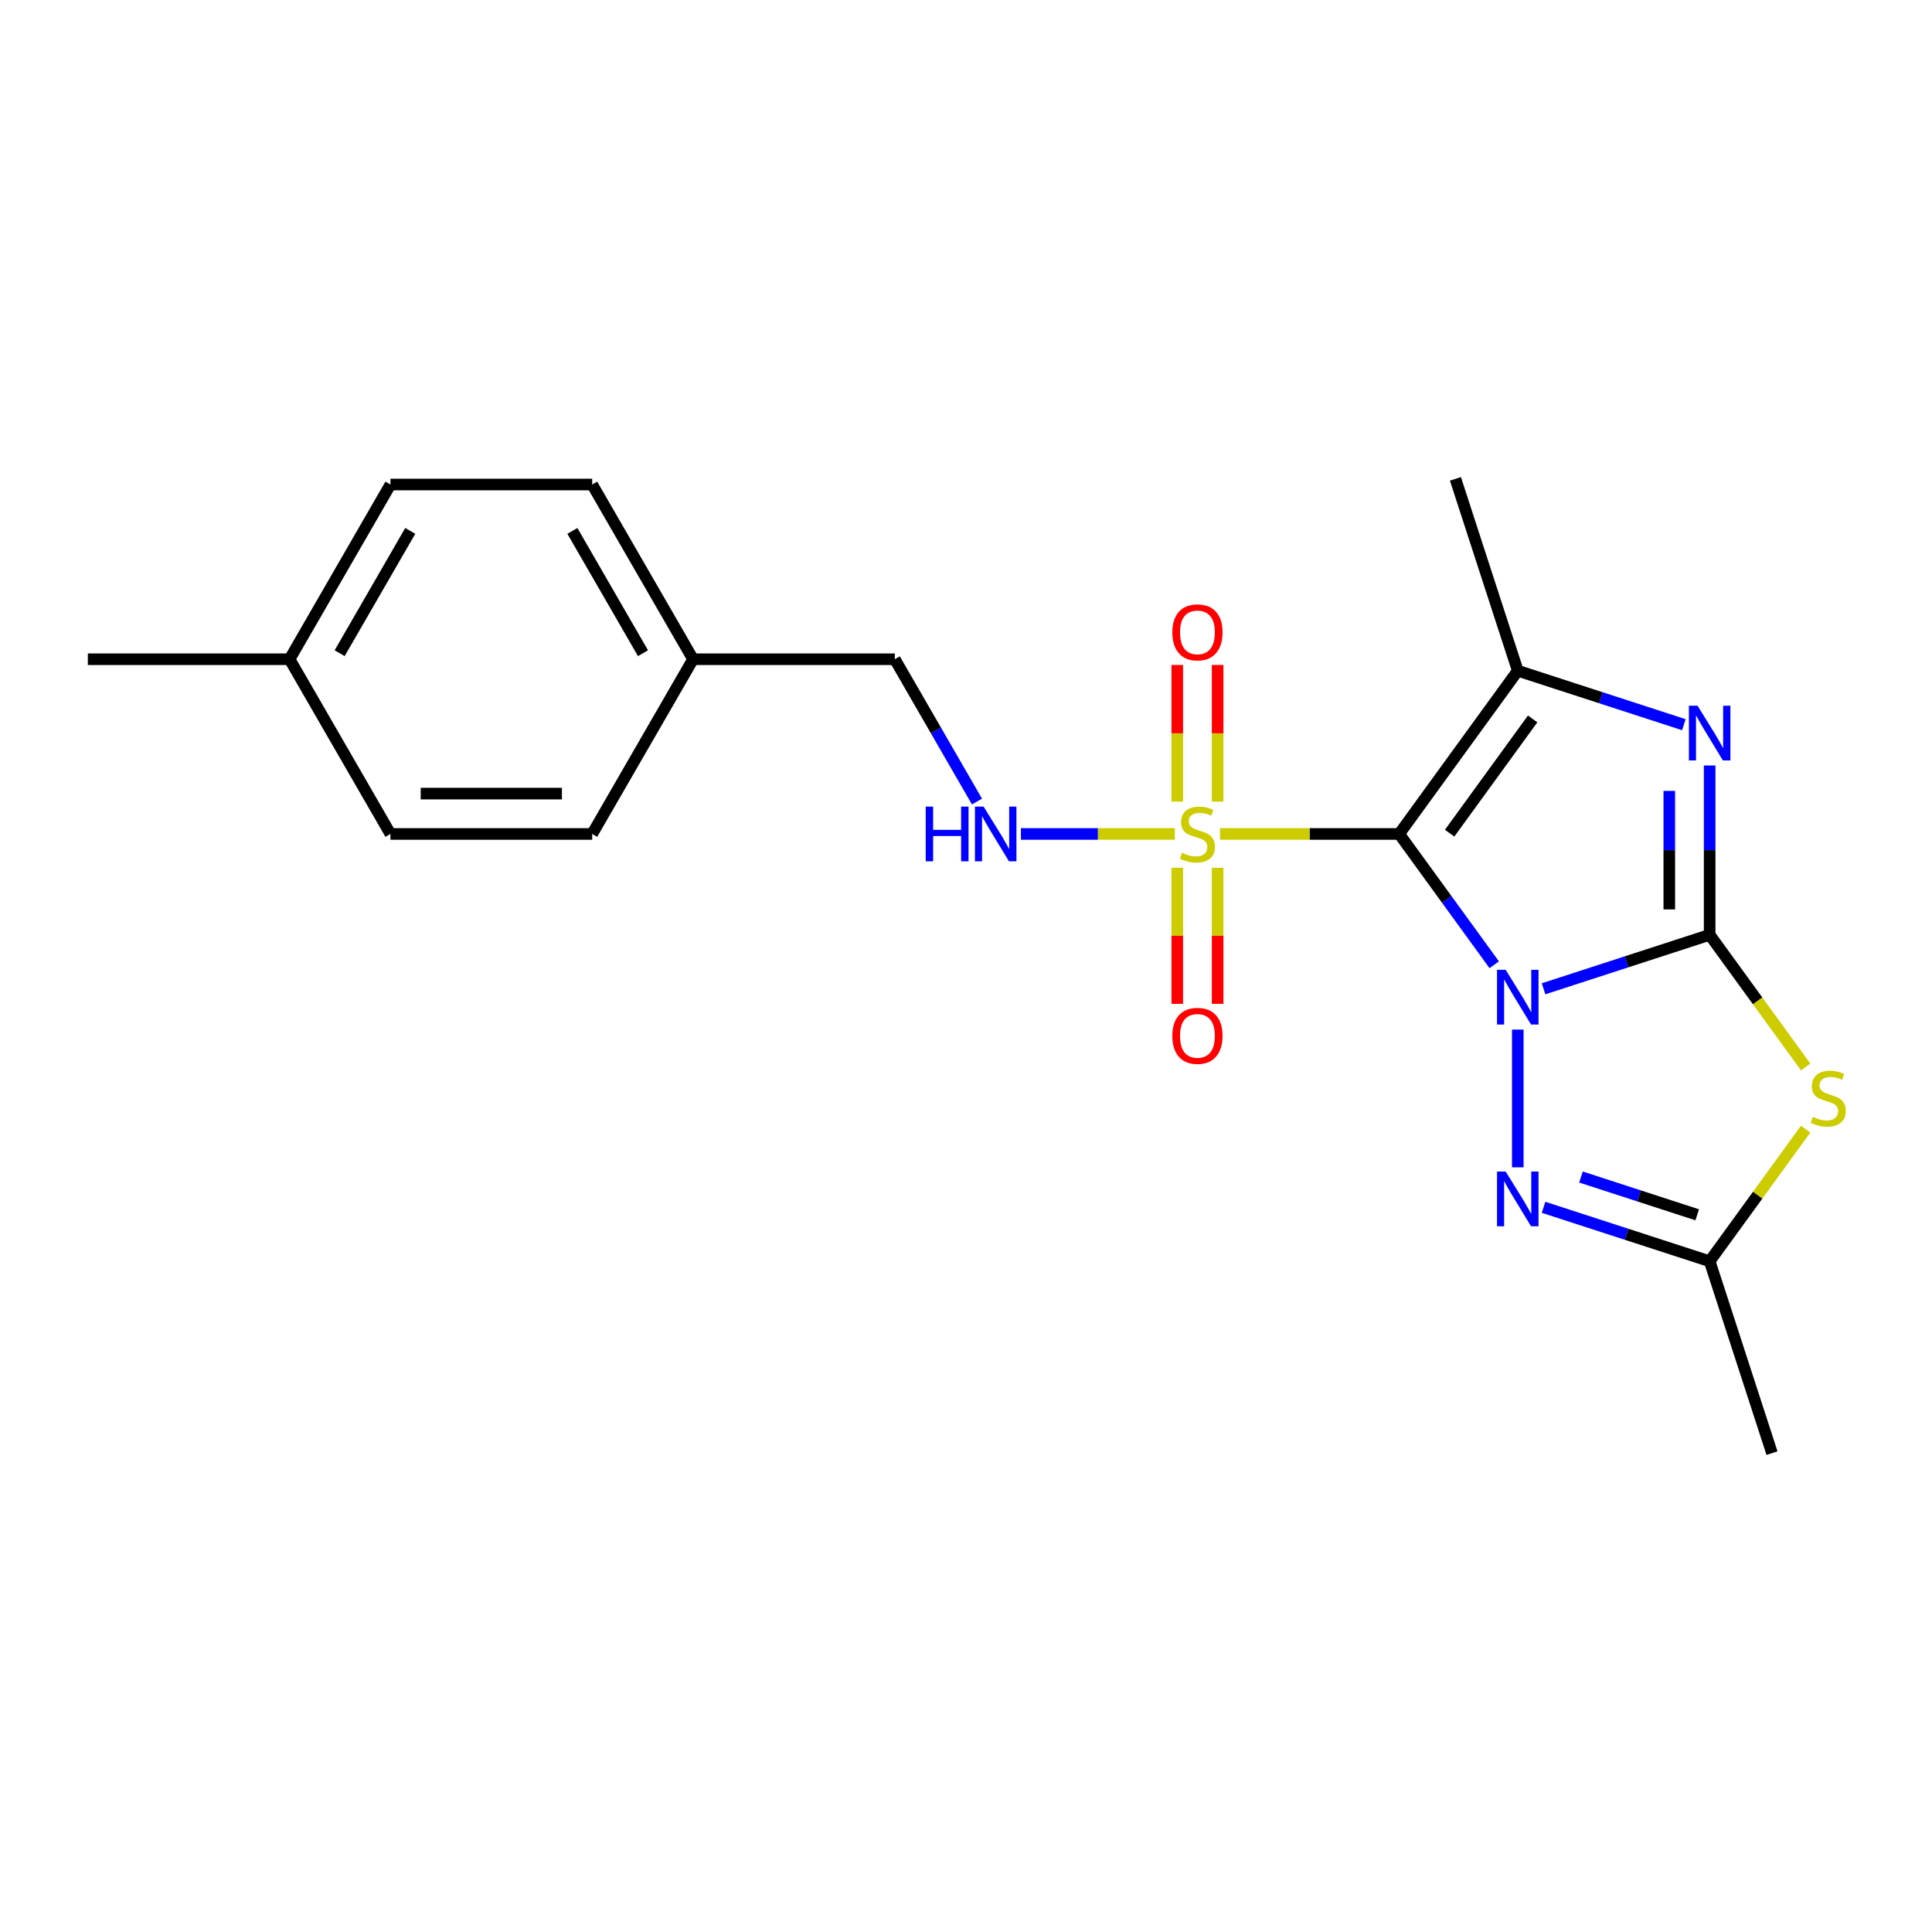 <?xml version='1.0' encoding='iso-8859-1'?>
<svg version='1.1' baseProfile='full'
              xmlns='http://www.w3.org/2000/svg'
                      xmlns:rdkit='http://www.rdkit.org/xml'
                      xmlns:xlink='http://www.w3.org/1999/xlink'
                  xml:space='preserve'
width='1000px' height='1000px' viewBox='0 0 1000 1000'>
<!-- END OF HEADER -->
<rect style='opacity:1.0;fill:#FFFFFF;stroke:none' width='1000' height='1000' x='0' y='0'> </rect>
<path class='bond-0' d='M 773.413,499.364 L 748.816,465.508' style='fill:none;fill-rule:evenodd;stroke:#0000FF;stroke-width:6px;stroke-linecap:butt;stroke-linejoin:miter;stroke-opacity:1' />
<path class='bond-0' d='M 748.816,465.508 L 724.218,431.653' style='fill:none;fill-rule:evenodd;stroke:#000000;stroke-width:6px;stroke-linecap:butt;stroke-linejoin:miter;stroke-opacity:1' />
<path class='bond-1' d='M 798.948,511.797 L 841.93,497.831' style='fill:none;fill-rule:evenodd;stroke:#0000FF;stroke-width:6px;stroke-linecap:butt;stroke-linejoin:miter;stroke-opacity:1' />
<path class='bond-1' d='M 841.93,497.831 L 884.912,483.865' style='fill:none;fill-rule:evenodd;stroke:#000000;stroke-width:6px;stroke-linecap:butt;stroke-linejoin:miter;stroke-opacity:1' />
<path class='bond-6' d='M 785.598,532.905 L 785.598,604.208' style='fill:none;fill-rule:evenodd;stroke:#0000FF;stroke-width:6px;stroke-linecap:butt;stroke-linejoin:miter;stroke-opacity:1' />
<path class='bond-2' d='M 724.218,431.653 L 677.851,431.653' style='fill:none;fill-rule:evenodd;stroke:#000000;stroke-width:6px;stroke-linecap:butt;stroke-linejoin:miter;stroke-opacity:1' />
<path class='bond-2' d='M 677.851,431.653 L 631.484,431.653' style='fill:none;fill-rule:evenodd;stroke:#CCCC00;stroke-width:6px;stroke-linecap:butt;stroke-linejoin:miter;stroke-opacity:1' />
<path class='bond-4' d='M 724.218,431.653 L 785.598,347.171' style='fill:none;fill-rule:evenodd;stroke:#000000;stroke-width:6px;stroke-linecap:butt;stroke-linejoin:miter;stroke-opacity:1' />
<path class='bond-4' d='M 750.321,431.256 L 793.287,372.119' style='fill:none;fill-rule:evenodd;stroke:#000000;stroke-width:6px;stroke-linecap:butt;stroke-linejoin:miter;stroke-opacity:1' />
<path class='bond-3' d='M 884.912,483.865 L 884.912,440.038' style='fill:none;fill-rule:evenodd;stroke:#000000;stroke-width:6px;stroke-linecap:butt;stroke-linejoin:miter;stroke-opacity:1' />
<path class='bond-3' d='M 884.912,440.038 L 884.912,396.211' style='fill:none;fill-rule:evenodd;stroke:#0000FF;stroke-width:6px;stroke-linecap:butt;stroke-linejoin:miter;stroke-opacity:1' />
<path class='bond-3' d='M 864.027,470.717 L 864.027,440.038' style='fill:none;fill-rule:evenodd;stroke:#000000;stroke-width:6px;stroke-linecap:butt;stroke-linejoin:miter;stroke-opacity:1' />
<path class='bond-3' d='M 864.027,440.038 L 864.027,409.359' style='fill:none;fill-rule:evenodd;stroke:#0000FF;stroke-width:6px;stroke-linecap:butt;stroke-linejoin:miter;stroke-opacity:1' />
<path class='bond-5' d='M 884.912,483.865 L 909.756,518.061' style='fill:none;fill-rule:evenodd;stroke:#000000;stroke-width:6px;stroke-linecap:butt;stroke-linejoin:miter;stroke-opacity:1' />
<path class='bond-5' d='M 909.756,518.061 L 934.601,552.256' style='fill:none;fill-rule:evenodd;stroke:#CCCC00;stroke-width:6px;stroke-linecap:butt;stroke-linejoin:miter;stroke-opacity:1' />
<path class='bond-8' d='M 608.102,431.653 L 568.264,431.653' style='fill:none;fill-rule:evenodd;stroke:#CCCC00;stroke-width:6px;stroke-linecap:butt;stroke-linejoin:miter;stroke-opacity:1' />
<path class='bond-8' d='M 568.264,431.653 L 528.426,431.653' style='fill:none;fill-rule:evenodd;stroke:#0000FF;stroke-width:6px;stroke-linecap:butt;stroke-linejoin:miter;stroke-opacity:1' />
<path class='bond-9' d='M 609.35,449.143 L 609.35,484.364' style='fill:none;fill-rule:evenodd;stroke:#CCCC00;stroke-width:6px;stroke-linecap:butt;stroke-linejoin:miter;stroke-opacity:1' />
<path class='bond-9' d='M 609.35,484.364 L 609.35,519.585' style='fill:none;fill-rule:evenodd;stroke:#FF0000;stroke-width:6px;stroke-linecap:butt;stroke-linejoin:miter;stroke-opacity:1' />
<path class='bond-9' d='M 630.236,449.143 L 630.236,484.364' style='fill:none;fill-rule:evenodd;stroke:#CCCC00;stroke-width:6px;stroke-linecap:butt;stroke-linejoin:miter;stroke-opacity:1' />
<path class='bond-9' d='M 630.236,484.364 L 630.236,519.585' style='fill:none;fill-rule:evenodd;stroke:#FF0000;stroke-width:6px;stroke-linecap:butt;stroke-linejoin:miter;stroke-opacity:1' />
<path class='bond-10' d='M 630.236,414.922 L 630.236,379.551' style='fill:none;fill-rule:evenodd;stroke:#CCCC00;stroke-width:6px;stroke-linecap:butt;stroke-linejoin:miter;stroke-opacity:1' />
<path class='bond-10' d='M 630.236,379.551 L 630.236,344.18' style='fill:none;fill-rule:evenodd;stroke:#FF0000;stroke-width:6px;stroke-linecap:butt;stroke-linejoin:miter;stroke-opacity:1' />
<path class='bond-10' d='M 609.35,414.922 L 609.35,379.551' style='fill:none;fill-rule:evenodd;stroke:#CCCC00;stroke-width:6px;stroke-linecap:butt;stroke-linejoin:miter;stroke-opacity:1' />
<path class='bond-10' d='M 609.35,379.551 L 609.35,344.18' style='fill:none;fill-rule:evenodd;stroke:#FF0000;stroke-width:6px;stroke-linecap:butt;stroke-linejoin:miter;stroke-opacity:1' />
<path class='bond-22' d='M 871.561,375.102 L 828.58,361.137' style='fill:none;fill-rule:evenodd;stroke:#0000FF;stroke-width:6px;stroke-linecap:butt;stroke-linejoin:miter;stroke-opacity:1' />
<path class='bond-22' d='M 828.58,361.137 L 785.598,347.171' style='fill:none;fill-rule:evenodd;stroke:#000000;stroke-width:6px;stroke-linecap:butt;stroke-linejoin:miter;stroke-opacity:1' />
<path class='bond-12' d='M 785.598,347.171 L 753.329,247.857' style='fill:none;fill-rule:evenodd;stroke:#000000;stroke-width:6px;stroke-linecap:butt;stroke-linejoin:miter;stroke-opacity:1' />
<path class='bond-21' d='M 934.601,584.438 L 909.756,618.633' style='fill:none;fill-rule:evenodd;stroke:#CCCC00;stroke-width:6px;stroke-linecap:butt;stroke-linejoin:miter;stroke-opacity:1' />
<path class='bond-21' d='M 909.756,618.633 L 884.912,652.829' style='fill:none;fill-rule:evenodd;stroke:#000000;stroke-width:6px;stroke-linecap:butt;stroke-linejoin:miter;stroke-opacity:1' />
<path class='bond-7' d='M 798.948,624.898 L 841.93,638.863' style='fill:none;fill-rule:evenodd;stroke:#0000FF;stroke-width:6px;stroke-linecap:butt;stroke-linejoin:miter;stroke-opacity:1' />
<path class='bond-7' d='M 841.93,638.863 L 884.912,652.829' style='fill:none;fill-rule:evenodd;stroke:#000000;stroke-width:6px;stroke-linecap:butt;stroke-linejoin:miter;stroke-opacity:1' />
<path class='bond-7' d='M 818.297,609.224 L 848.384,619' style='fill:none;fill-rule:evenodd;stroke:#0000FF;stroke-width:6px;stroke-linecap:butt;stroke-linejoin:miter;stroke-opacity:1' />
<path class='bond-7' d='M 848.384,619 L 878.471,628.776' style='fill:none;fill-rule:evenodd;stroke:#000000;stroke-width:6px;stroke-linecap:butt;stroke-linejoin:miter;stroke-opacity:1' />
<path class='bond-19' d='M 884.912,652.829 L 917.181,752.143' style='fill:none;fill-rule:evenodd;stroke:#000000;stroke-width:6px;stroke-linecap:butt;stroke-linejoin:miter;stroke-opacity:1' />
<path class='bond-11' d='M 505.685,414.882 L 484.42,378.05' style='fill:none;fill-rule:evenodd;stroke:#0000FF;stroke-width:6px;stroke-linecap:butt;stroke-linejoin:miter;stroke-opacity:1' />
<path class='bond-11' d='M 484.42,378.05 L 463.155,341.218' style='fill:none;fill-rule:evenodd;stroke:#000000;stroke-width:6px;stroke-linecap:butt;stroke-linejoin:miter;stroke-opacity:1' />
<path class='bond-13' d='M 463.155,341.218 L 358.73,341.218' style='fill:none;fill-rule:evenodd;stroke:#000000;stroke-width:6px;stroke-linecap:butt;stroke-linejoin:miter;stroke-opacity:1' />
<path class='bond-15' d='M 358.73,341.218 L 306.517,431.653' style='fill:none;fill-rule:evenodd;stroke:#000000;stroke-width:6px;stroke-linecap:butt;stroke-linejoin:miter;stroke-opacity:1' />
<path class='bond-16' d='M 358.73,341.218 L 306.517,250.783' style='fill:none;fill-rule:evenodd;stroke:#000000;stroke-width:6px;stroke-linecap:butt;stroke-linejoin:miter;stroke-opacity:1' />
<path class='bond-16' d='M 332.811,338.095 L 296.262,274.791' style='fill:none;fill-rule:evenodd;stroke:#000000;stroke-width:6px;stroke-linecap:butt;stroke-linejoin:miter;stroke-opacity:1' />
<path class='bond-14' d='M 149.88,341.218 L 202.092,250.783' style='fill:none;fill-rule:evenodd;stroke:#000000;stroke-width:6px;stroke-linecap:butt;stroke-linejoin:miter;stroke-opacity:1' />
<path class='bond-14' d='M 175.799,338.095 L 212.347,274.791' style='fill:none;fill-rule:evenodd;stroke:#000000;stroke-width:6px;stroke-linecap:butt;stroke-linejoin:miter;stroke-opacity:1' />
<path class='bond-20' d='M 149.88,341.218 L 45.455,341.218' style='fill:none;fill-rule:evenodd;stroke:#000000;stroke-width:6px;stroke-linecap:butt;stroke-linejoin:miter;stroke-opacity:1' />
<path class='bond-23' d='M 149.88,341.218 L 202.092,431.653' style='fill:none;fill-rule:evenodd;stroke:#000000;stroke-width:6px;stroke-linecap:butt;stroke-linejoin:miter;stroke-opacity:1' />
<path class='bond-17' d='M 306.517,431.653 L 202.092,431.653' style='fill:none;fill-rule:evenodd;stroke:#000000;stroke-width:6px;stroke-linecap:butt;stroke-linejoin:miter;stroke-opacity:1' />
<path class='bond-17' d='M 290.854,410.768 L 217.756,410.768' style='fill:none;fill-rule:evenodd;stroke:#000000;stroke-width:6px;stroke-linecap:butt;stroke-linejoin:miter;stroke-opacity:1' />
<path class='bond-18' d='M 306.517,250.783 L 202.092,250.783' style='fill:none;fill-rule:evenodd;stroke:#000000;stroke-width:6px;stroke-linecap:butt;stroke-linejoin:miter;stroke-opacity:1' />
<path  class='atom-0' d='M 779.338 501.975
L 788.618 516.975
Q 789.538 518.455, 791.018 521.135
Q 792.498 523.815, 792.578 523.975
L 792.578 501.975
L 796.338 501.975
L 796.338 530.295
L 792.458 530.295
L 782.498 513.895
Q 781.338 511.975, 780.098 509.775
Q 778.898 507.575, 778.538 506.895
L 778.538 530.295
L 774.858 530.295
L 774.858 501.975
L 779.338 501.975
' fill='#0000FF'/>
<path  class='atom-3' d='M 611.793 441.373
Q 612.113 441.493, 613.433 442.053
Q 614.753 442.613, 616.193 442.973
Q 617.673 443.293, 619.113 443.293
Q 621.793 443.293, 623.353 442.013
Q 624.913 440.693, 624.913 438.413
Q 624.913 436.853, 624.113 435.893
Q 623.353 434.933, 622.153 434.413
Q 620.953 433.893, 618.953 433.293
Q 616.433 432.533, 614.913 431.813
Q 613.433 431.093, 612.353 429.573
Q 611.313 428.053, 611.313 425.493
Q 611.313 421.933, 613.713 419.733
Q 616.153 417.533, 620.953 417.533
Q 624.233 417.533, 627.953 419.093
L 627.033 422.173
Q 623.633 420.773, 621.073 420.773
Q 618.313 420.773, 616.793 421.933
Q 615.273 423.053, 615.313 425.013
Q 615.313 426.533, 616.073 427.453
Q 616.873 428.373, 617.993 428.893
Q 619.153 429.413, 621.073 430.013
Q 623.633 430.813, 625.153 431.613
Q 626.673 432.413, 627.753 434.053
Q 628.873 435.653, 628.873 438.413
Q 628.873 442.333, 626.233 444.453
Q 623.633 446.533, 619.273 446.533
Q 616.753 446.533, 614.833 445.973
Q 612.953 445.453, 610.713 444.533
L 611.793 441.373
' fill='#CCCC00'/>
<path  class='atom-4' d='M 878.652 365.28
L 887.932 380.28
Q 888.852 381.76, 890.332 384.44
Q 891.812 387.12, 891.892 387.28
L 891.892 365.28
L 895.652 365.28
L 895.652 393.6
L 891.772 393.6
L 881.812 377.2
Q 880.652 375.28, 879.412 373.08
Q 878.212 370.88, 877.852 370.2
L 877.852 393.6
L 874.172 393.6
L 874.172 365.28
L 878.652 365.28
' fill='#0000FF'/>
<path  class='atom-6' d='M 938.292 578.067
Q 938.612 578.187, 939.932 578.747
Q 941.252 579.307, 942.692 579.667
Q 944.172 579.987, 945.612 579.987
Q 948.292 579.987, 949.852 578.707
Q 951.412 577.387, 951.412 575.107
Q 951.412 573.547, 950.612 572.587
Q 949.852 571.627, 948.652 571.107
Q 947.452 570.587, 945.452 569.987
Q 942.932 569.227, 941.412 568.507
Q 939.932 567.787, 938.852 566.267
Q 937.812 564.747, 937.812 562.187
Q 937.812 558.627, 940.212 556.427
Q 942.652 554.227, 947.452 554.227
Q 950.732 554.227, 954.452 555.787
L 953.532 558.867
Q 950.132 557.467, 947.572 557.467
Q 944.812 557.467, 943.292 558.627
Q 941.772 559.747, 941.812 561.707
Q 941.812 563.227, 942.572 564.147
Q 943.372 565.067, 944.492 565.587
Q 945.652 566.107, 947.572 566.707
Q 950.132 567.507, 951.652 568.307
Q 953.172 569.107, 954.252 570.747
Q 955.372 572.347, 955.372 575.107
Q 955.372 579.027, 952.732 581.147
Q 950.132 583.227, 945.772 583.227
Q 943.252 583.227, 941.332 582.667
Q 939.452 582.147, 937.212 581.227
L 938.292 578.067
' fill='#CCCC00'/>
<path  class='atom-7' d='M 779.338 606.4
L 788.618 621.4
Q 789.538 622.88, 791.018 625.56
Q 792.498 628.24, 792.578 628.4
L 792.578 606.4
L 796.338 606.4
L 796.338 634.72
L 792.458 634.72
L 782.498 618.32
Q 781.338 616.4, 780.098 614.2
Q 778.898 612, 778.538 611.32
L 778.538 634.72
L 774.858 634.72
L 774.858 606.4
L 779.338 606.4
' fill='#0000FF'/>
<path  class='atom-9' d='M 479.148 417.493
L 482.988 417.493
L 482.988 429.533
L 497.468 429.533
L 497.468 417.493
L 501.308 417.493
L 501.308 445.813
L 497.468 445.813
L 497.468 432.733
L 482.988 432.733
L 482.988 445.813
L 479.148 445.813
L 479.148 417.493
' fill='#0000FF'/>
<path  class='atom-9' d='M 509.108 417.493
L 518.388 432.493
Q 519.308 433.973, 520.788 436.653
Q 522.268 439.333, 522.348 439.493
L 522.348 417.493
L 526.108 417.493
L 526.108 445.813
L 522.228 445.813
L 512.268 429.413
Q 511.108 427.493, 509.868 425.293
Q 508.668 423.093, 508.308 422.413
L 508.308 445.813
L 504.628 445.813
L 504.628 417.493
L 509.108 417.493
' fill='#0000FF'/>
<path  class='atom-10' d='M 606.793 536.158
Q 606.793 529.358, 610.153 525.558
Q 613.513 521.758, 619.793 521.758
Q 626.073 521.758, 629.433 525.558
Q 632.793 529.358, 632.793 536.158
Q 632.793 543.038, 629.393 546.958
Q 625.993 550.838, 619.793 550.838
Q 613.553 550.838, 610.153 546.958
Q 606.793 543.078, 606.793 536.158
M 619.793 547.638
Q 624.113 547.638, 626.433 544.758
Q 628.793 541.838, 628.793 536.158
Q 628.793 530.598, 626.433 527.798
Q 624.113 524.958, 619.793 524.958
Q 615.473 524.958, 613.113 527.758
Q 610.793 530.558, 610.793 536.158
Q 610.793 541.878, 613.113 544.758
Q 615.473 547.638, 619.793 547.638
' fill='#FF0000'/>
<path  class='atom-11' d='M 606.793 327.308
Q 606.793 320.508, 610.153 316.708
Q 613.513 312.908, 619.793 312.908
Q 626.073 312.908, 629.433 316.708
Q 632.793 320.508, 632.793 327.308
Q 632.793 334.188, 629.393 338.108
Q 625.993 341.988, 619.793 341.988
Q 613.553 341.988, 610.153 338.108
Q 606.793 334.228, 606.793 327.308
M 619.793 338.788
Q 624.113 338.788, 626.433 335.908
Q 628.793 332.988, 628.793 327.308
Q 628.793 321.748, 626.433 318.948
Q 624.113 316.108, 619.793 316.108
Q 615.473 316.108, 613.113 318.908
Q 610.793 321.708, 610.793 327.308
Q 610.793 333.028, 613.113 335.908
Q 615.473 338.788, 619.793 338.788
' fill='#FF0000'/>
</svg>
